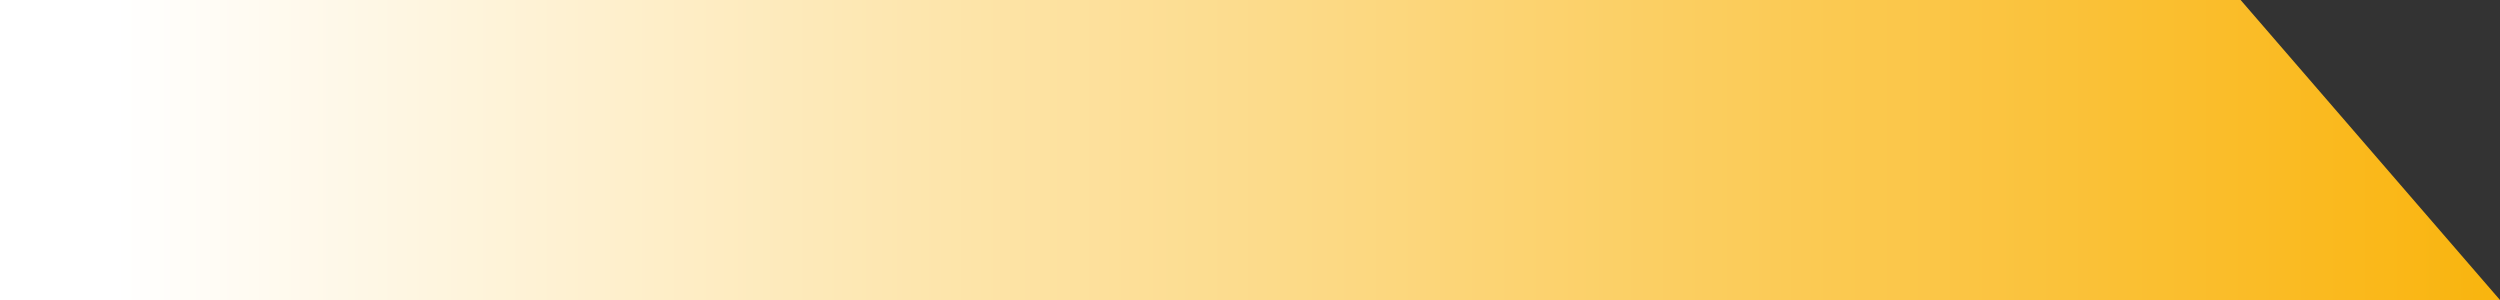 <svg xmlns="http://www.w3.org/2000/svg" xmlns:xlink="http://www.w3.org/1999/xlink" id="Capa_1" data-name="Capa 1" viewBox="0 0 80 9.6"><rect x="0" y="0" width="80" height="9.6" fill="#333333" stroke="none"/><defs><style>      .cls-1 {        fill: url(#Degradado_sin_nombre_4);        stroke-width: 0px;      }    </style><linearGradient id="Degradado_sin_nombre_4" data-name="Degradado sin nombre 4" x1="4" y1="38.4" x2="5" y2="38.4" gradientTransform="translate(-316 374.3) scale(80 -9.6)" gradientUnits="userSpaceOnUse"><stop offset="0" stop-color="#fff"></stop><stop offset="1" stop-color="#f9b000"></stop></linearGradient></defs><path class="cls-1" d="M0,0h71.7l8.3,9.6H0V0Z"></path></svg>